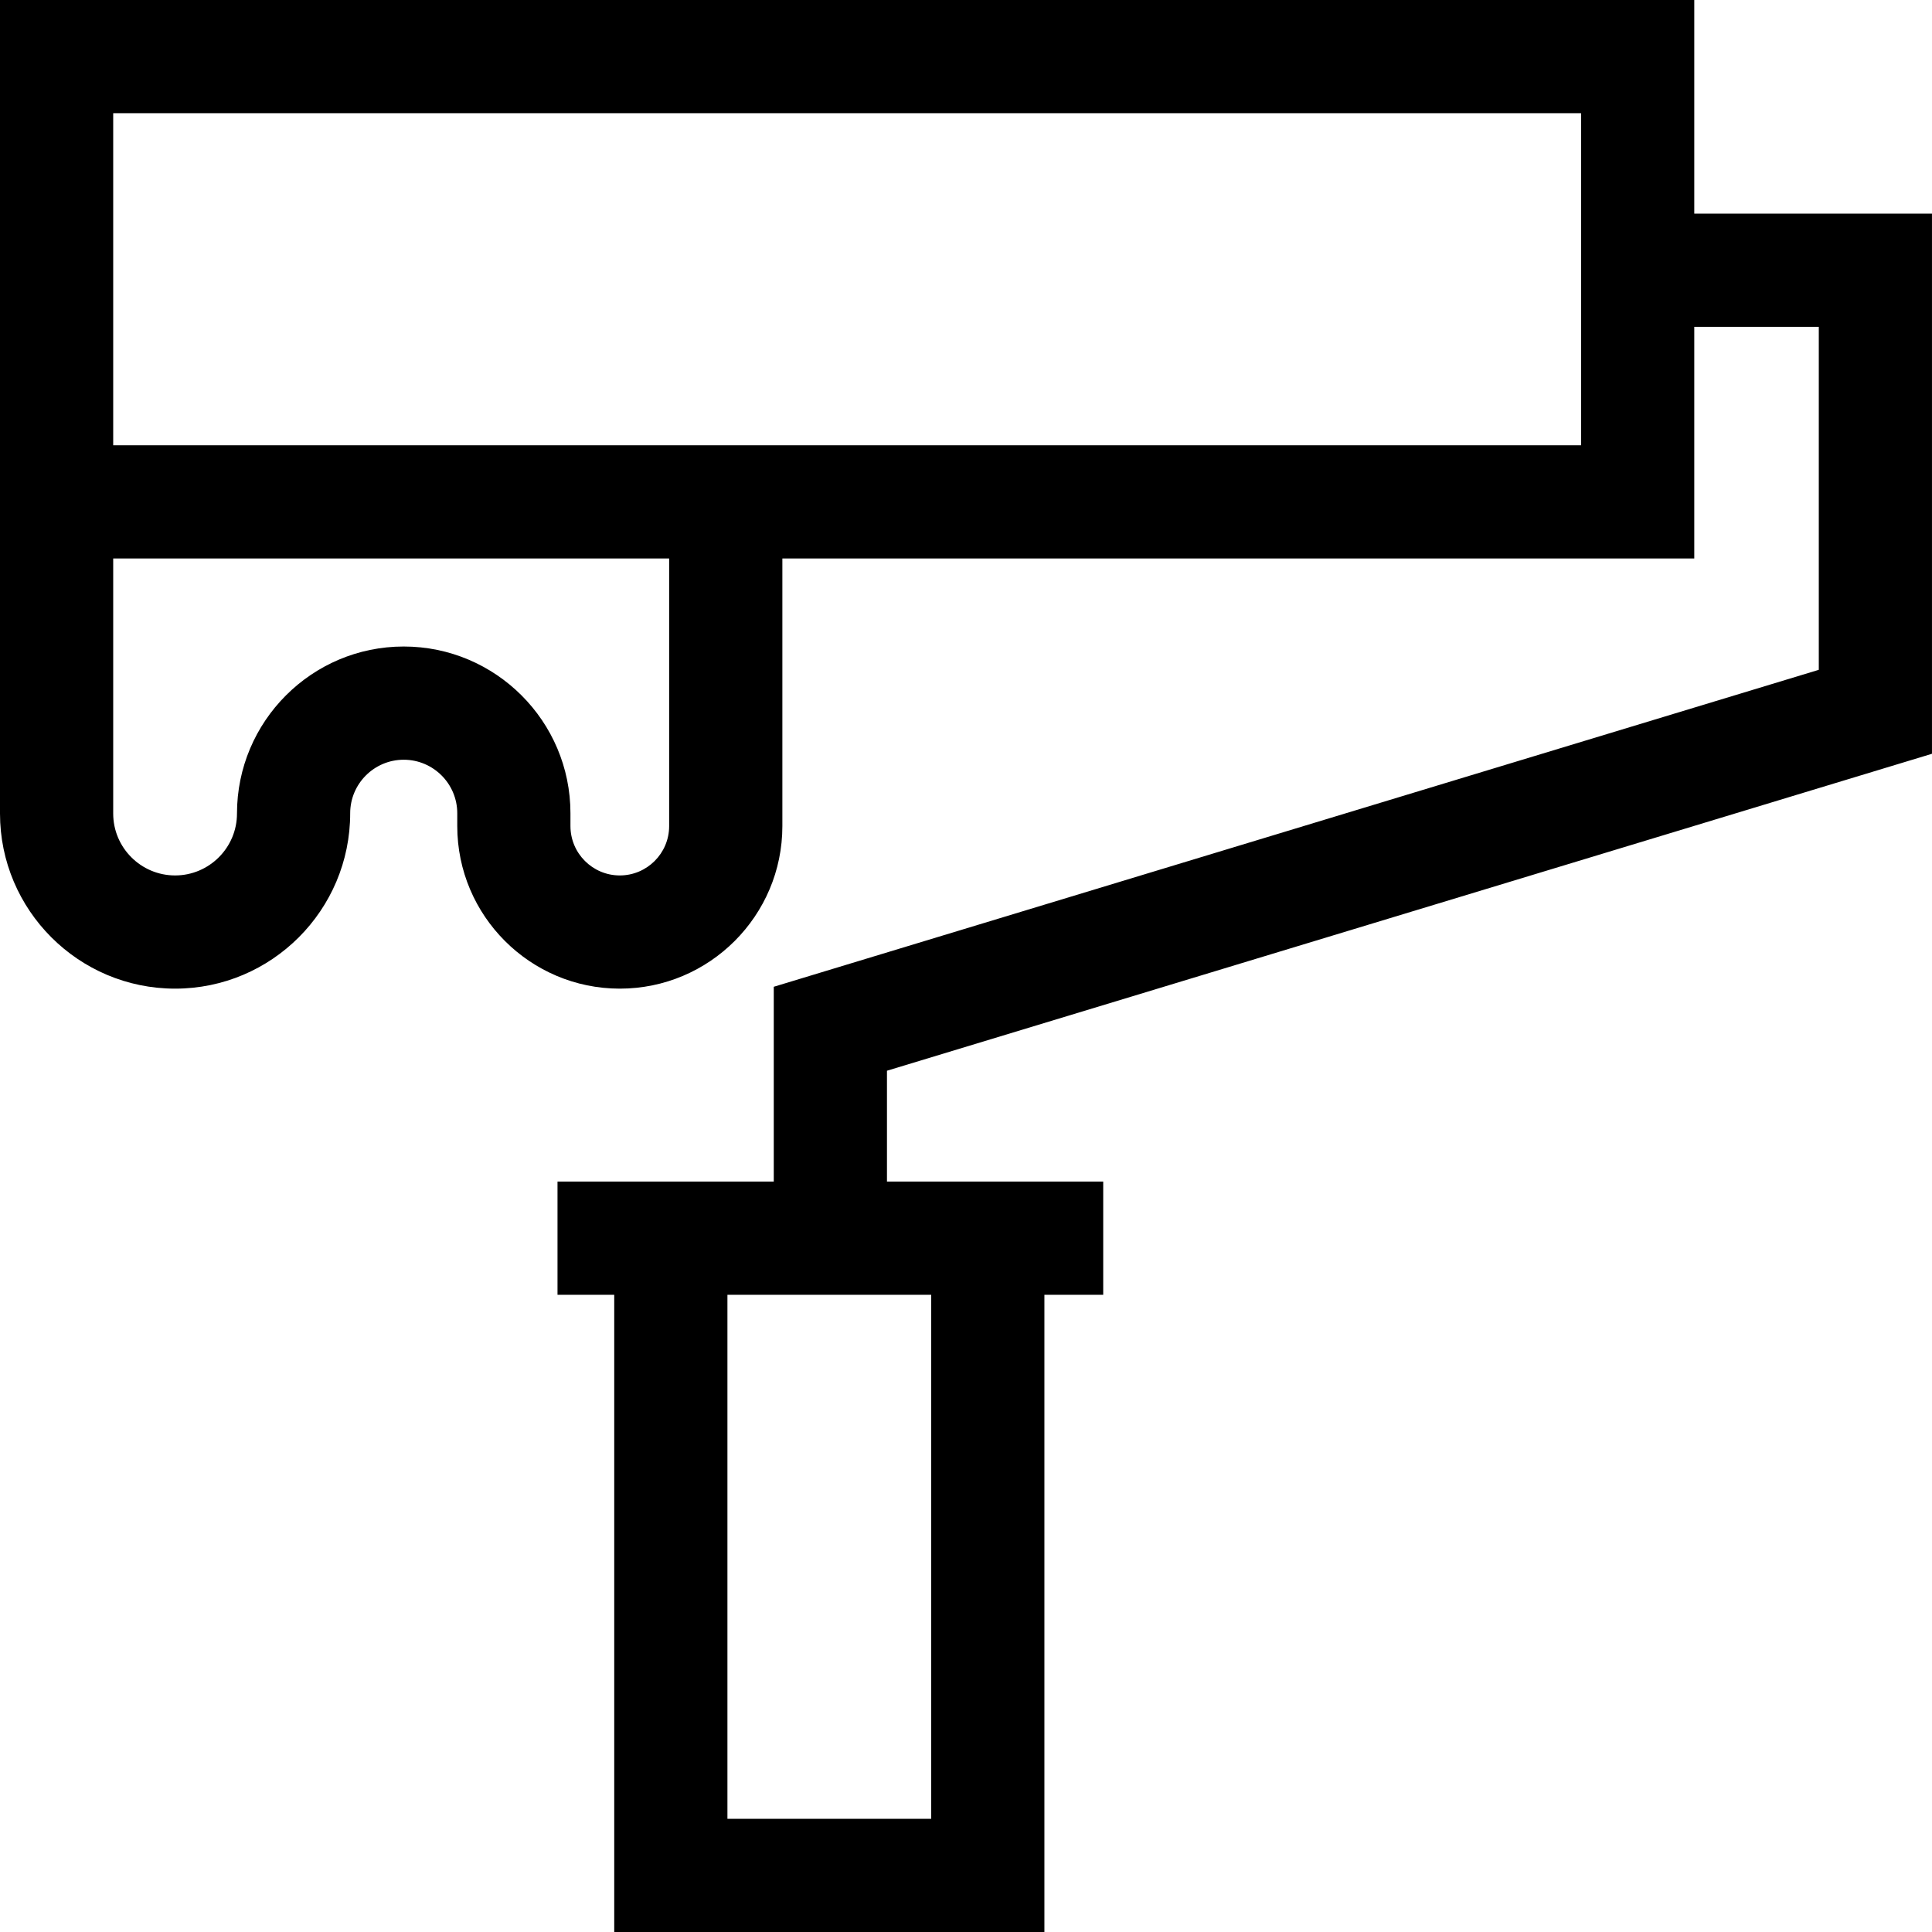 <svg height="512pt" viewBox="0 0 512 512" width="512pt" xmlns="http://www.w3.org/2000/svg"><path d="m511.996 199.758v-143.141h-62.996v-56.617h-449v215.598c0 25.586 20.816 46.402 46.402 46.402 25.586 0 46.402-20.816 46.402-46.48 0-7.82 6.367-14.184 14.188-14.184 7.82 0 14.188 6.363 14.188 14.184v3.402c0 23.754 19.324 43.078 43.078 43.078 23.75 0 43.078-19.324 43.078-43.078v-70.922h241.664v-61.383h33v90.891l-276.945 83.996v51.625h-57.309v30h15.031v168.871h114v-168.871h15.586v-30h-57.309v-29.375zm-334.664 19.164c0 7.211-5.867 13.078-13.078 13.078-7.211 0-13.078-5.867-13.078-13.078v-3.402c0-24.363-19.82-44.188-44.184-44.188-24.363 0-44.188 19.824-44.188 44.266 0 9.043-7.359 16.402-16.402 16.402-9.047 0-16.402-7.359-16.402-16.402v-67.598h147.332zm241.668-100.922h-389v-88h389zm-172.223 364h-54v-138.871h54zm0 0"/></svg>